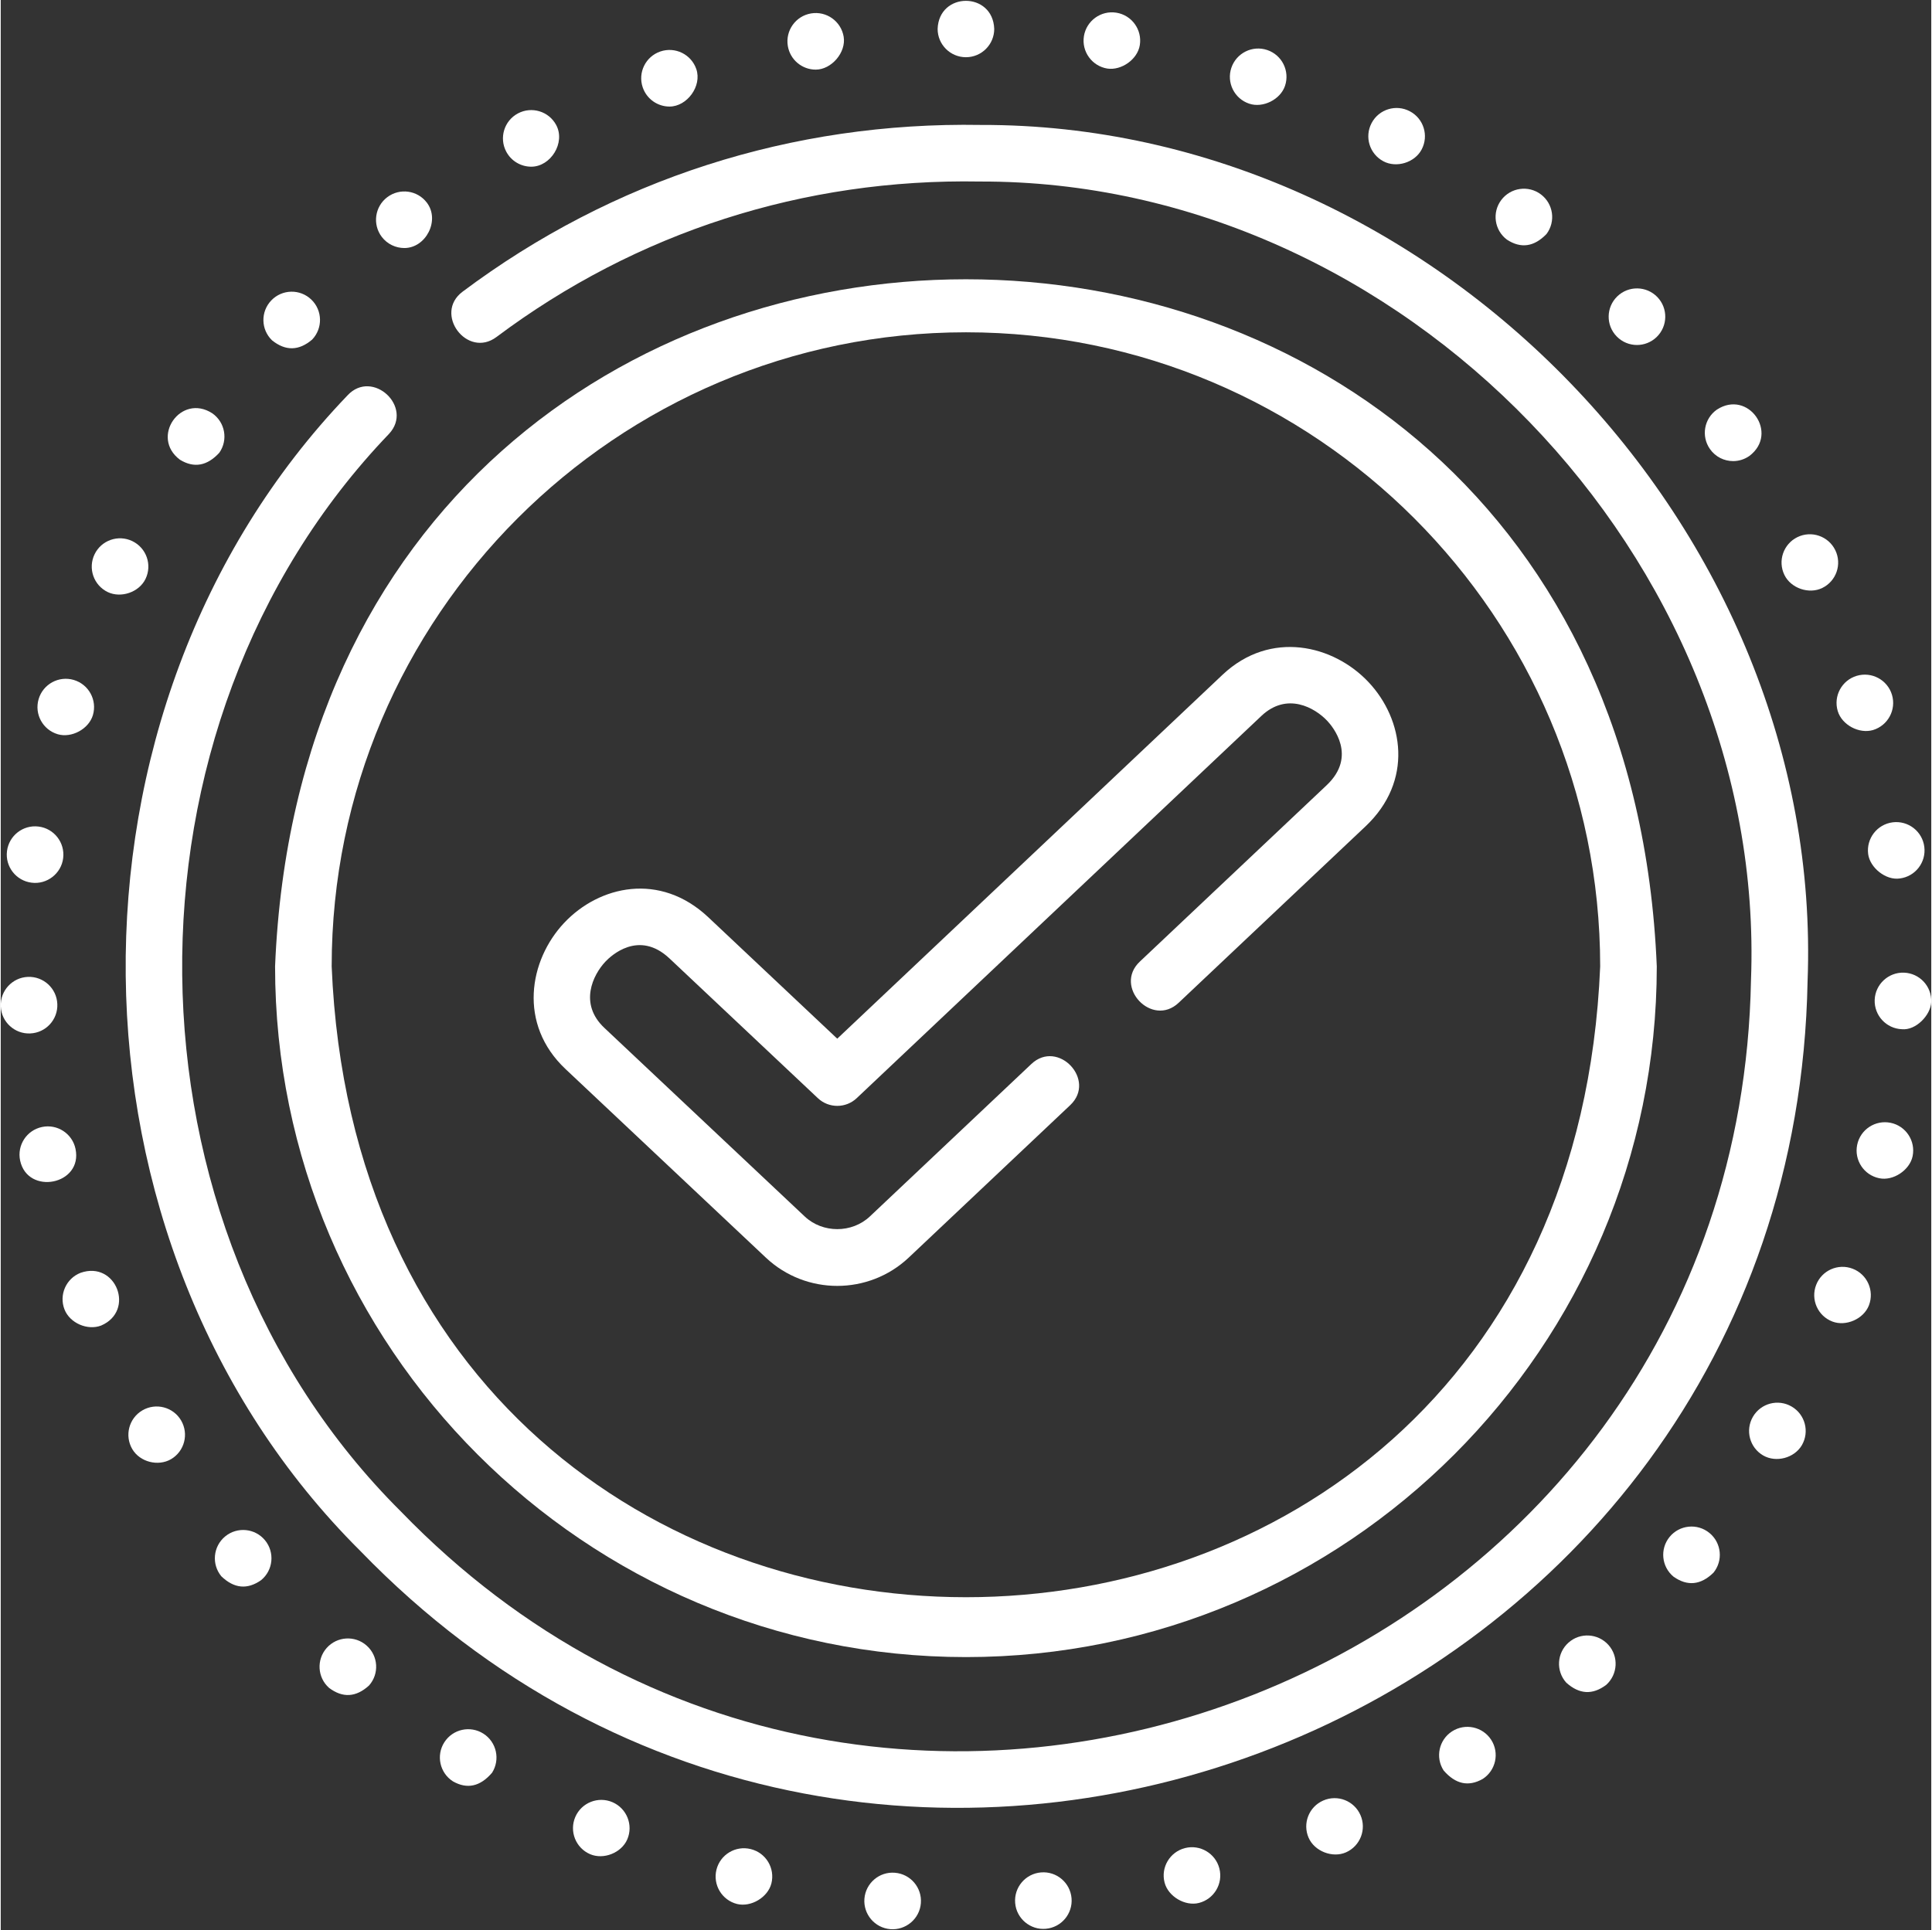 <svg id="Layer_1" enable-background="new 0 0 511.612 511.612" fill="#ffffff" viewBox="0 0 511.612 511.612" width="512" xmlns="http://www.w3.org/2000/svg"><rect x="0" y="0" width="511.612" height="511.612" fill="#333333" stroke="none"/><g><path d="m177.236 28.246c4.638 0 8.643-5.416 7.1-9.93-1.34-3.92-5.61-6.01-9.53-4.67s-6.01 5.6-4.67 9.52c1.071 3.12 3.98 5.08 7.1 5.08z"/><path d="m140.597 44.186c5.151 0 9.121-6.34 6.61-11.04-1.95-3.65-6.49-5.03-10.15-3.08-3.65 1.95-5.03 6.5-3.08 10.15 1.35 2.53 3.94 3.97 6.62 3.97z"/><path d="m106.966 65.746c5.722 0 9.513-7.359 5.96-12.03-2.5-3.3-7.2-3.94-10.5-1.44s-3.95 7.21-1.45 10.51c1.481 1.94 3.72 2.96 5.99 2.96z"/><path d="m71.917 90.226c3.566 2.855 7.102 2.785 10.61-.21 2.86-2.99 2.77-7.74-.22-10.61s-7.73-2.77-10.6.22-2.781 7.73.21 10.6z"/><path d="m15.107 194.626c3.657 1.081 8.233-1.378 9.32-5.07 1.17-3.97-1.09-8.14-5.07-9.32-3.97-1.17-8.14 1.1-9.31 5.07-1.18 3.97 1.089 8.14 5.06 9.32z"/><path d="m7.817 273.936c4.14-.17 7.36-3.67 7.18-7.81-.17-4.14-3.67-7.35-7.81-7.18-4.14.18-7.35 3.68-7.18 7.82.164 4.138 3.713 7.364 7.81 7.17z"/><path d="m19.817 304.526c-.85-4.05-4.83-6.65-8.88-5.79-4.06.85-6.65 4.83-5.8 8.88 1.979 9.318 16.686 6.467 14.68-3.09z"/><path d="m8.187 233.976c4.035.527 7.871-2.398 8.36-6.52.5-4.12-2.42-7.86-6.53-8.36-4.11-.51-7.85 2.41-8.36 6.52-.51 4.11 2.42 7.86 6.53 8.36z"/><path d="m293.267 18.176c3.734.547 7.992-2.42 8.6-6.21.66-4.09-2.12-7.94-6.2-8.6-4.09-.66-7.94 2.12-8.61 6.21-.66 4.08 2.119 7.94 6.21 8.6z"/><path d="m433.616 91.446c1.88 0 3.76-.7 5.22-2.11 2.98-2.89 3.05-7.64.17-10.61-2.89-2.97-7.63-3.05-10.61-.16-2.97 2.88-3.05 7.63-.16 10.6 1.471 1.52 3.42 2.28 5.38 2.28z"/><path d="m459.107 122.226c1.49 0 3-.45 4.31-1.37 7.922-5.99-.311-17.701-8.63-12.27-3.39 2.39-4.2 7.06-1.82 10.45 1.459 2.08 3.78 3.19 6.14 3.19z"/><path d="m494.886 226.376c.472 3.636 4.68 7.041 8.4 6.48 4.1-.52 7.01-4.28 6.48-8.39-.52-4.11-4.28-7.01-8.39-6.49-4.109.53-7.01 4.29-6.49 8.4z"/><path d="m215.977 18.456c4.179 0 8.104-4.563 7.41-8.73-.69-4.09-4.55-6.85-8.63-6.17-4.09.68-6.85 4.55-6.17 8.63.609 3.67 3.79 6.27 7.39 6.27z"/><path d="m486.827 188.486c1.116 3.7 5.68 6.099 9.34 5.03 3.97-1.2 6.22-5.38 5.03-9.35-1.2-3.96-5.38-6.21-9.35-5.02-3.961 1.19-6.211 5.37-5.02 9.34z"/><path d="m399.147 63.516c3.705 2.426 7.205 1.929 10.5-1.49 2.49-3.31 1.82-8.01-1.49-10.5s-8.01-1.82-10.5 1.49-1.82 8.01 1.49 10.5z"/><path d="m21.167 337.386c-3.86 1.5-5.77 5.85-4.27 9.71 1.427 3.641 6.108 5.647 9.71 4.27 9.128-3.929 3.928-17.269-5.44-13.98z"/><path d="m366.426 42.756c3.458 1.837 8.301.35 10.13-3.13 1.94-3.66.54-8.2-3.13-10.13-3.66-1.94-8.2-.54-10.13 3.12-1.939 3.67-.54 8.2 3.13 10.14z"/><path d="m255.787 15.166c4.14 0 7.5-3.36 7.5-7.5-.346-9.928-14.656-9.925-15 0 0 4.14 3.36 7.5 7.5 7.5z"/><path d="m330.847 27.476c3.62 1.238 8.28-1.073 9.5-4.72 1.32-3.92-.79-8.18-4.72-9.5-3.92-1.32-8.17.79-9.5 4.72-1.32 3.92.79 8.18 4.72 9.5z"/><path d="m47.497 121.866c3.737 2.276 7.217 1.653 10.44-1.87 2.37-3.4 1.53-8.07-1.87-10.44-8.342-5.394-16.524 6.36-8.57 12.31z"/><path d="m452.816 406.336c-3.21-2.62-7.93-2.14-10.55 1.06-2.62 3.21-2.14 7.94 1.07 10.56 3.662 2.566 7.179 2.21 10.55-1.07 2.62-3.21 2.14-7.93-1.07-10.55z"/><path d="m474.607 372.836c-3.58-2.09-8.17-.88-10.26 2.71-2.08 3.58-.87 8.17 2.71 10.25 3.422 1.984 8.261.703 10.26-2.71 2.08-3.58.87-8.17-2.71-10.25z"/><path d="m415.466 435.426c-3.09 2.76-3.36 7.51-.59 10.59 3.446 3.12 6.976 3.32 10.59.6 3.08-2.77 3.35-7.51.59-10.59-2.769-3.09-7.51-3.36-10.59-.6z"/><path d="m384.616 458.936c-3.48 2.24-4.48 6.88-2.24 10.36 3.146 3.642 6.603 4.392 10.37 2.25 3.48-2.25 4.48-6.89 2.24-10.37-2.25-3.48-6.889-4.48-10.37-2.24z"/><path d="m350.466 477.276c-3.79 1.66-5.52 6.08-3.86 9.87 1.563 3.583 6.331 5.428 9.88 3.87 3.79-1.66 5.52-6.09 3.86-9.88-1.659-3.8-6.079-5.53-9.88-3.86z"/><path d="m486.176 145.836c-1.82-3.73-6.31-5.27-10.03-3.46-3.72 1.82-5.27 6.31-3.45 10.03 1.724 3.54 6.52 5.172 10.03 3.45 3.72-1.81 5.271-6.3 3.45-10.02z"/><path d="m504.397 257.826c-4.14-.15-7.62 3.08-7.78 7.21-.15 4.14 3.08 7.62 7.21 7.78 3.738.367 7.652-3.768 7.78-7.21.16-4.14-3.07-7.62-7.21-7.78z"/><path d="m500.837 297.626c-4.06-.83-8.03 1.78-8.86 5.84-.83 4.05 1.78 8.02 5.84 8.85 3.696.796 8.092-2.143 8.85-5.83.839-4.06-1.781-8.03-5.83-8.86z"/><path d="m313.837 489.876c-4.01 1.03-6.44 5.11-5.41 9.12.936 3.698 5.442 6.367 9.12 5.42 4.01-1.03 6.43-5.11 5.41-9.12s-5.11-6.44-9.12-5.42z"/><path d="m490.787 336.306c-3.87-1.49-8.21.45-9.69 4.31-1.49 3.87.44 8.21 4.31 9.69 3.593 1.374 8.298-.67 9.69-4.31 1.48-3.87-.45-8.21-4.31-9.69z"/><path d="m236.966 496.416c-4.13-.34-7.74 2.74-8.08 6.87-.33 4.13 2.75 7.75 6.88 8.08 4.072.334 7.758-2.73 8.08-6.88.33-4.13-2.749-7.74-6.88-8.07z"/><path d="m96.966 436.196c-3.1-2.75-7.84-2.46-10.59.64-2.74 3.1-2.46 7.84.64 10.58 3.617 2.717 7.147 2.504 10.59-.64 2.751-3.1 2.461-7.84-.64-10.58z"/><path d="m127.917 459.546c-3.5-2.23-8.13-1.2-10.36 2.29s-1.2 8.13 2.29 10.36c3.768 2.136 7.222 1.373 10.36-2.29 2.219-3.49 1.199-8.13-2.29-10.36z"/><path d="m275.676 496.326c-4.13.35-7.19 3.98-6.84 8.11.333 4.136 4.047 7.206 8.11 6.83 4.12-.35 7.18-3.98 6.83-8.1-.35-4.13-3.98-7.19-8.1-6.84z"/><path d="m162.127 477.716c-3.8-1.64-8.22.11-9.86 3.91s.11 8.22 3.91 9.86c3.561 1.541 8.301-.323 9.86-3.91 1.639-3.8-.111-8.21-3.91-9.86z"/><path d="m37.526 373.856c-3.57 2.1-4.76 6.7-2.66 10.27 2.012 3.42 6.854 4.653 10.27 2.66 3.57-2.1 4.76-6.69 2.66-10.27-2.1-3.57-6.699-4.76-10.27-2.66z"/><path d="m59.477 407.266c-3.2 2.64-3.65 7.36-1.02 10.56 3.379 3.26 6.899 3.6 10.56 1.02 3.2-2.64 3.65-7.36 1.02-10.56-2.64-3.2-7.37-3.65-10.56-1.02z"/><path d="m198.776 490.146c-4.02-1.01-8.09 1.43-9.1 5.45-1 4.02 1.44 8.09 5.46 9.1 3.686.905 8.164-1.748 9.1-5.46 1-4.02-1.44-8.09-5.46-9.09z"/><path d="m38.377 153.446c1.8-3.73.23-8.21-3.5-10.01s-8.21-.24-10.01 3.49c-1.8 3.74-.24 8.22 3.5 10.02 3.513 1.673 8.303.046 10.01-3.5z"/><path d="m259.733 33.118c-50.078-.869-97.552 14.399-137.345 44.203-7.762 5.813 1.23 17.817 8.992 12.006 37.1-27.786 81.414-42.047 128.087-41.21 111.866-.326 208.665 99.939 204.368 211.732-3.451 184.679-229.381 273.588-357.765 140.828-76.16-75.77-77.39-208.284-3.164-285.682 6.588-7.115-4.419-17.306-11.007-10.19-79.574 82.997-78.29 225.043 3.381 306.291 137.642 142.329 379.86 47.007 383.554-150.985 4.593-119.839-99.164-227.357-219.101-226.993z"/><path d="m255.787 439.249c100.952 0 183.083-82.131 183.083-183.083-10.057-242.884-356.146-242.814-366.167.002.001 100.95 82.132 183.081 183.084 183.081zm0-351.166c92.681 0 168.083 75.402 168.083 168.083-9.233 222.985-326.967 222.92-336.166-.001 0-92.68 75.402-168.082 168.083-168.082z"/><path d="m149.692 283.391 53.1 49.993c10.605 9.971 27.21 9.961 37.816-.011l42.815-40.429c7.051-6.658-3.248-17.565-10.298-10.906l-42.804 40.418c-4.756 4.473-12.497 4.472-17.25.003l-53.1-49.993c-6.805-6.398-3.032-14.048.27-17.56 1.401-1.49 8.809-8.54 16.98-.856l39.332 37.046c2.892 2.723 7.405 2.72 10.293-.008l107.263-101.339c6.782-6.375 14.157-2.156 17.446 1.342 1.407 1.497 8.012 9.354-.204 17.079l-49.488 46.73c-7.051 6.658 3.246 17.562 10.298 10.906l49.477-46.719c12.833-12.066 10.138-28.386.845-38.271-9.274-9.864-25.972-13.915-38.662-1.983l-102.134 96.493-34.187-32.2c-12.814-12.049-28.909-8.363-38.188 1.504-9.289 9.882-12.313 26.825.38 38.761z"/></g></svg>